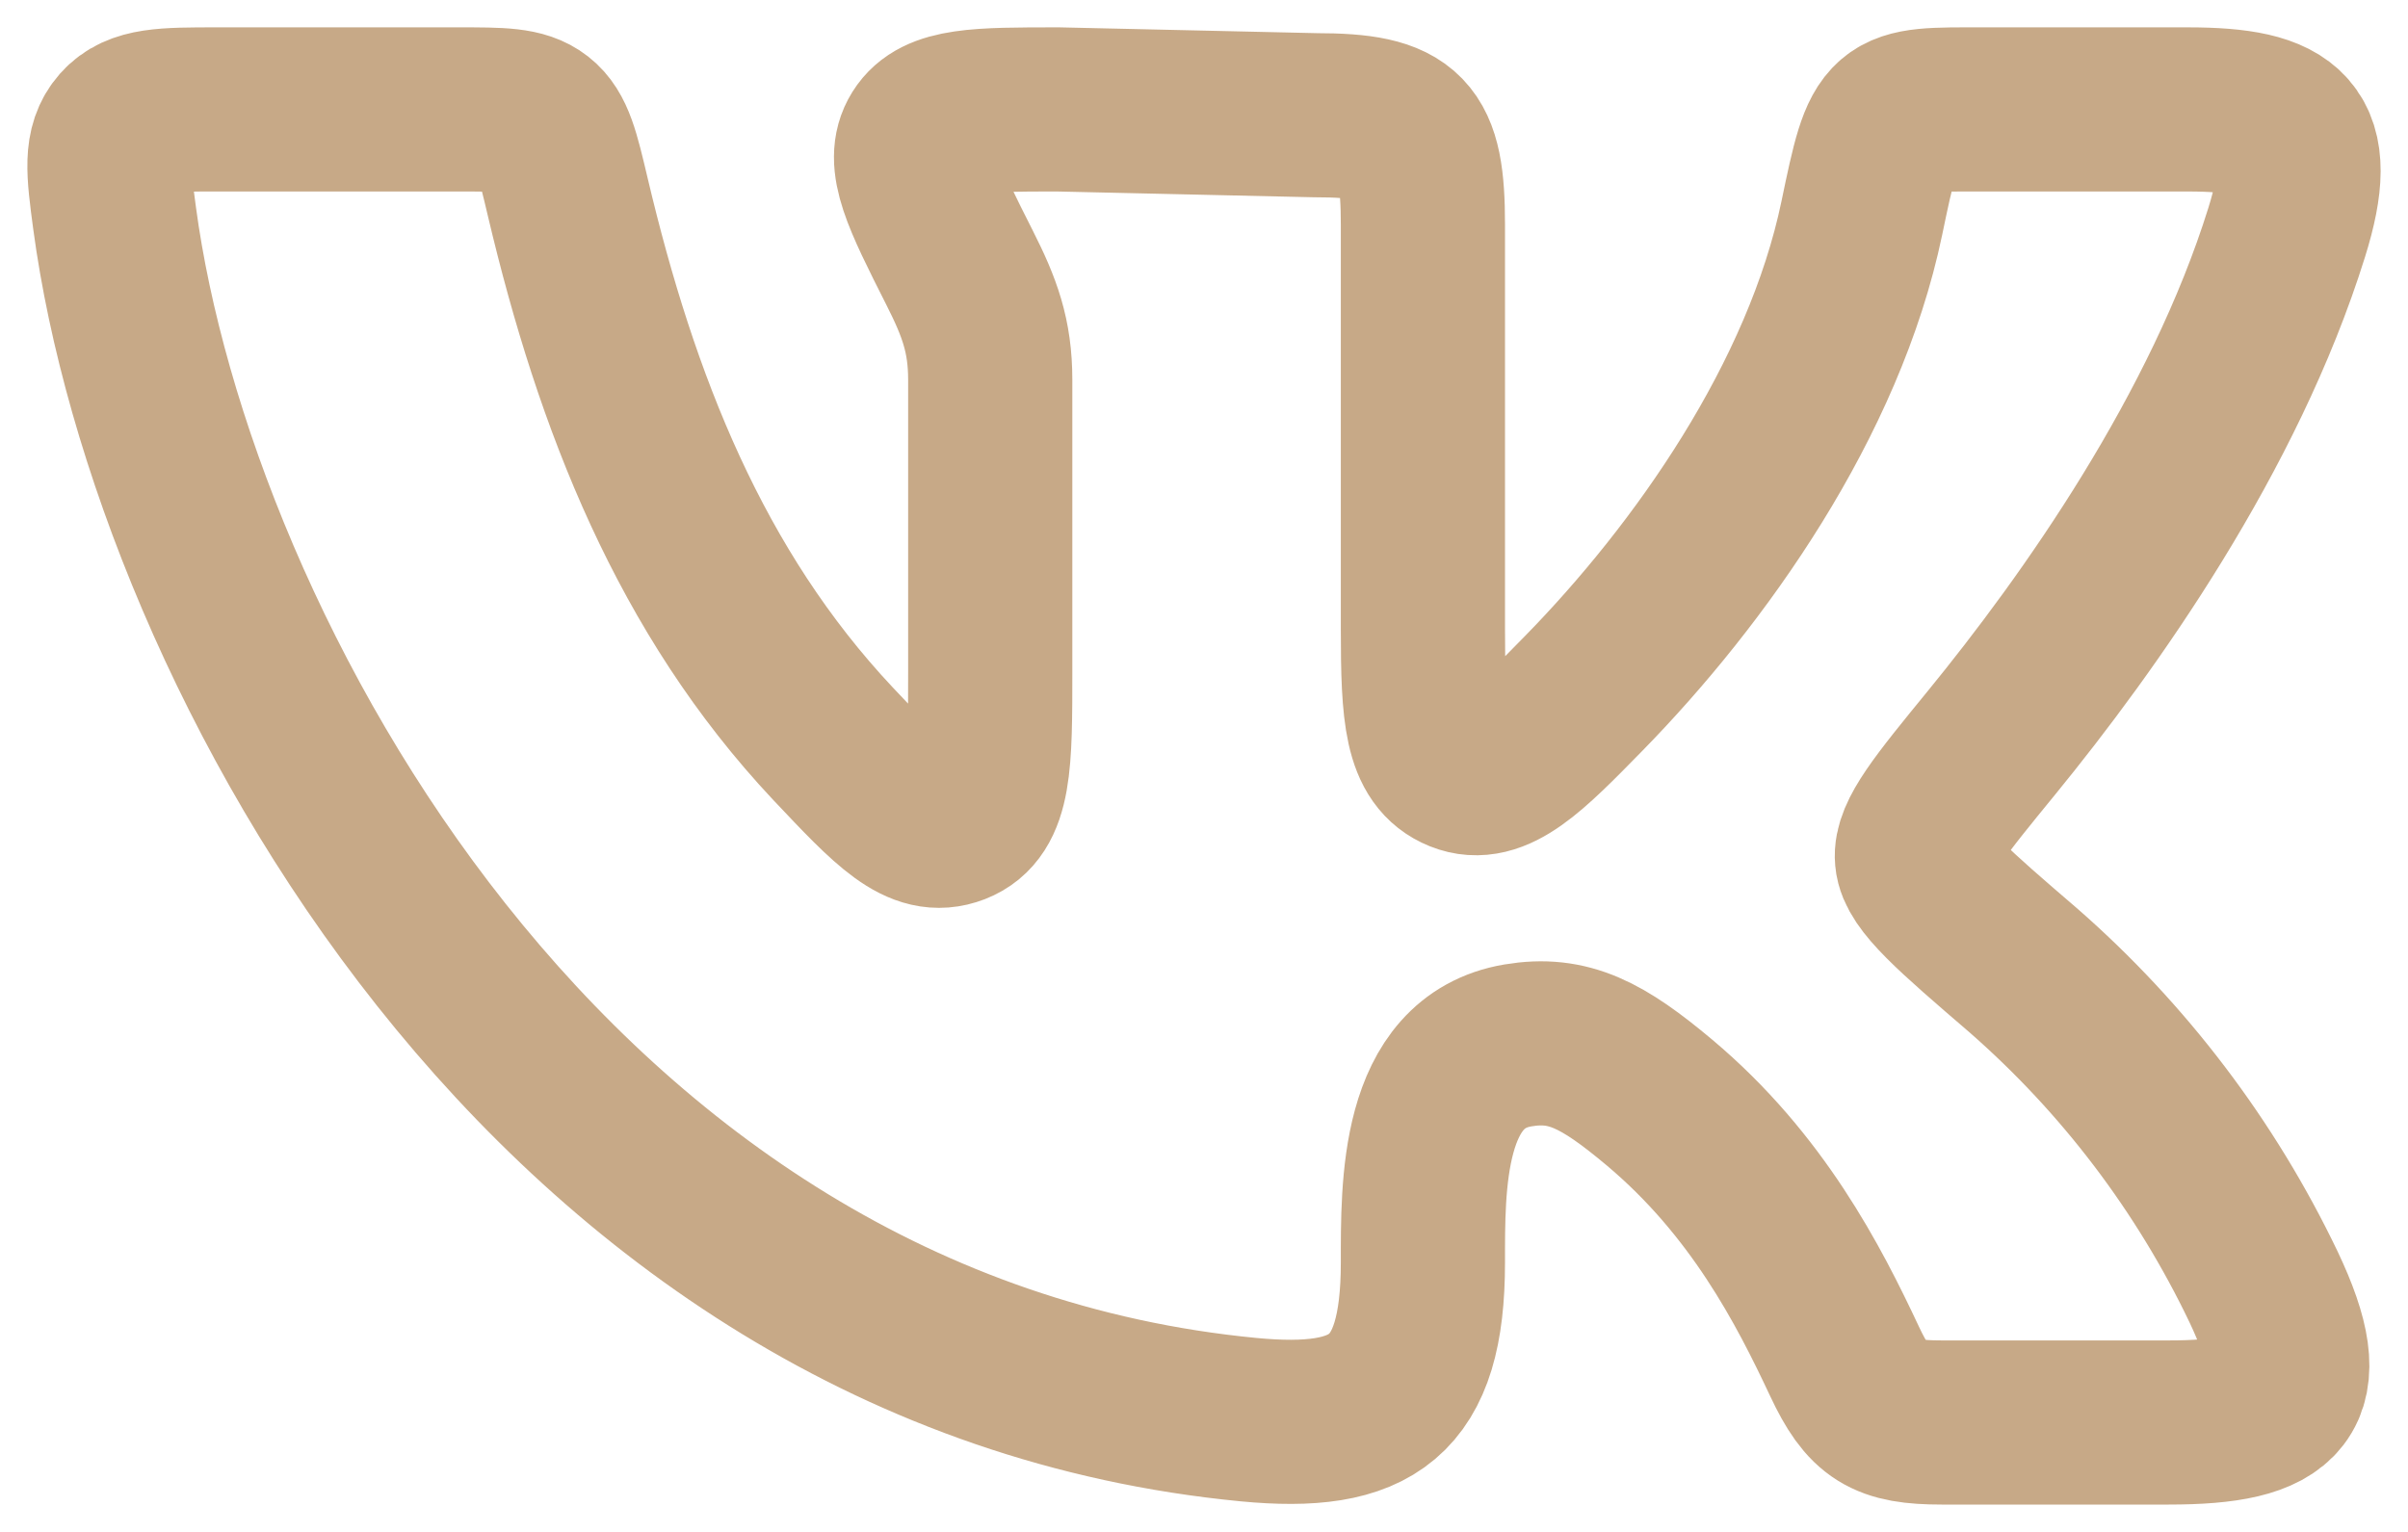<?xml version="1.0" encoding="UTF-8"?> <svg xmlns="http://www.w3.org/2000/svg" width="22" height="14" viewBox="0 0 22 14" fill="none"><path d="M13 5.749V2.053C13 1.22 12.849 1.053 12.02 1.053L9.67 1C8.938 1 8.572 1 8.424 1.237C8.276 1.474 8.44 1.799 8.767 2.447C8.949 2.807 9.047 3.068 9.047 3.472V6.132C9.047 6.972 9.047 7.393 8.727 7.518C8.407 7.642 8.142 7.36 7.61 6.796C6.31 5.412 5.632 3.684 5.187 1.8C5.095 1.41 5.049 1.215 4.911 1.107C4.773 0.999 4.576 1 4.184 1H1.984C1.502 1 1.261 1 1.11 1.17C0.96 1.341 0.989 1.559 1.047 1.994C1.575 5.921 5.028 12.36 11.407 12.974C12.537 13.082 13 12.777 13 11.539C13 10.837 12.985 9.703 13.868 9.554C14.331 9.476 14.642 9.641 15.159 10.074C16.055 10.826 16.525 11.744 16.852 12.441C17.069 12.903 17.23 13 17.74 13H19.814C20.862 13 21.147 12.744 20.68 11.76C20.152 10.657 19.405 9.672 18.484 8.867C17.848 8.32 17.531 8.047 17.514 7.845C17.495 7.644 17.728 7.359 18.194 6.789C19.094 5.687 20.32 3.958 20.892 2.123C21.176 1.213 20.909 1 19.988 1H18.125C17.222 1 17.223 0.969 17.01 1.993C16.664 3.654 15.532 5.251 14.468 6.338C13.963 6.854 13.658 7.165 13.343 7.038C13.028 6.911 13 6.525 13 5.749Z" stroke="#C7A987" stroke-width="1.5" stroke-linecap="round" stroke-linejoin="round"></path></svg> 